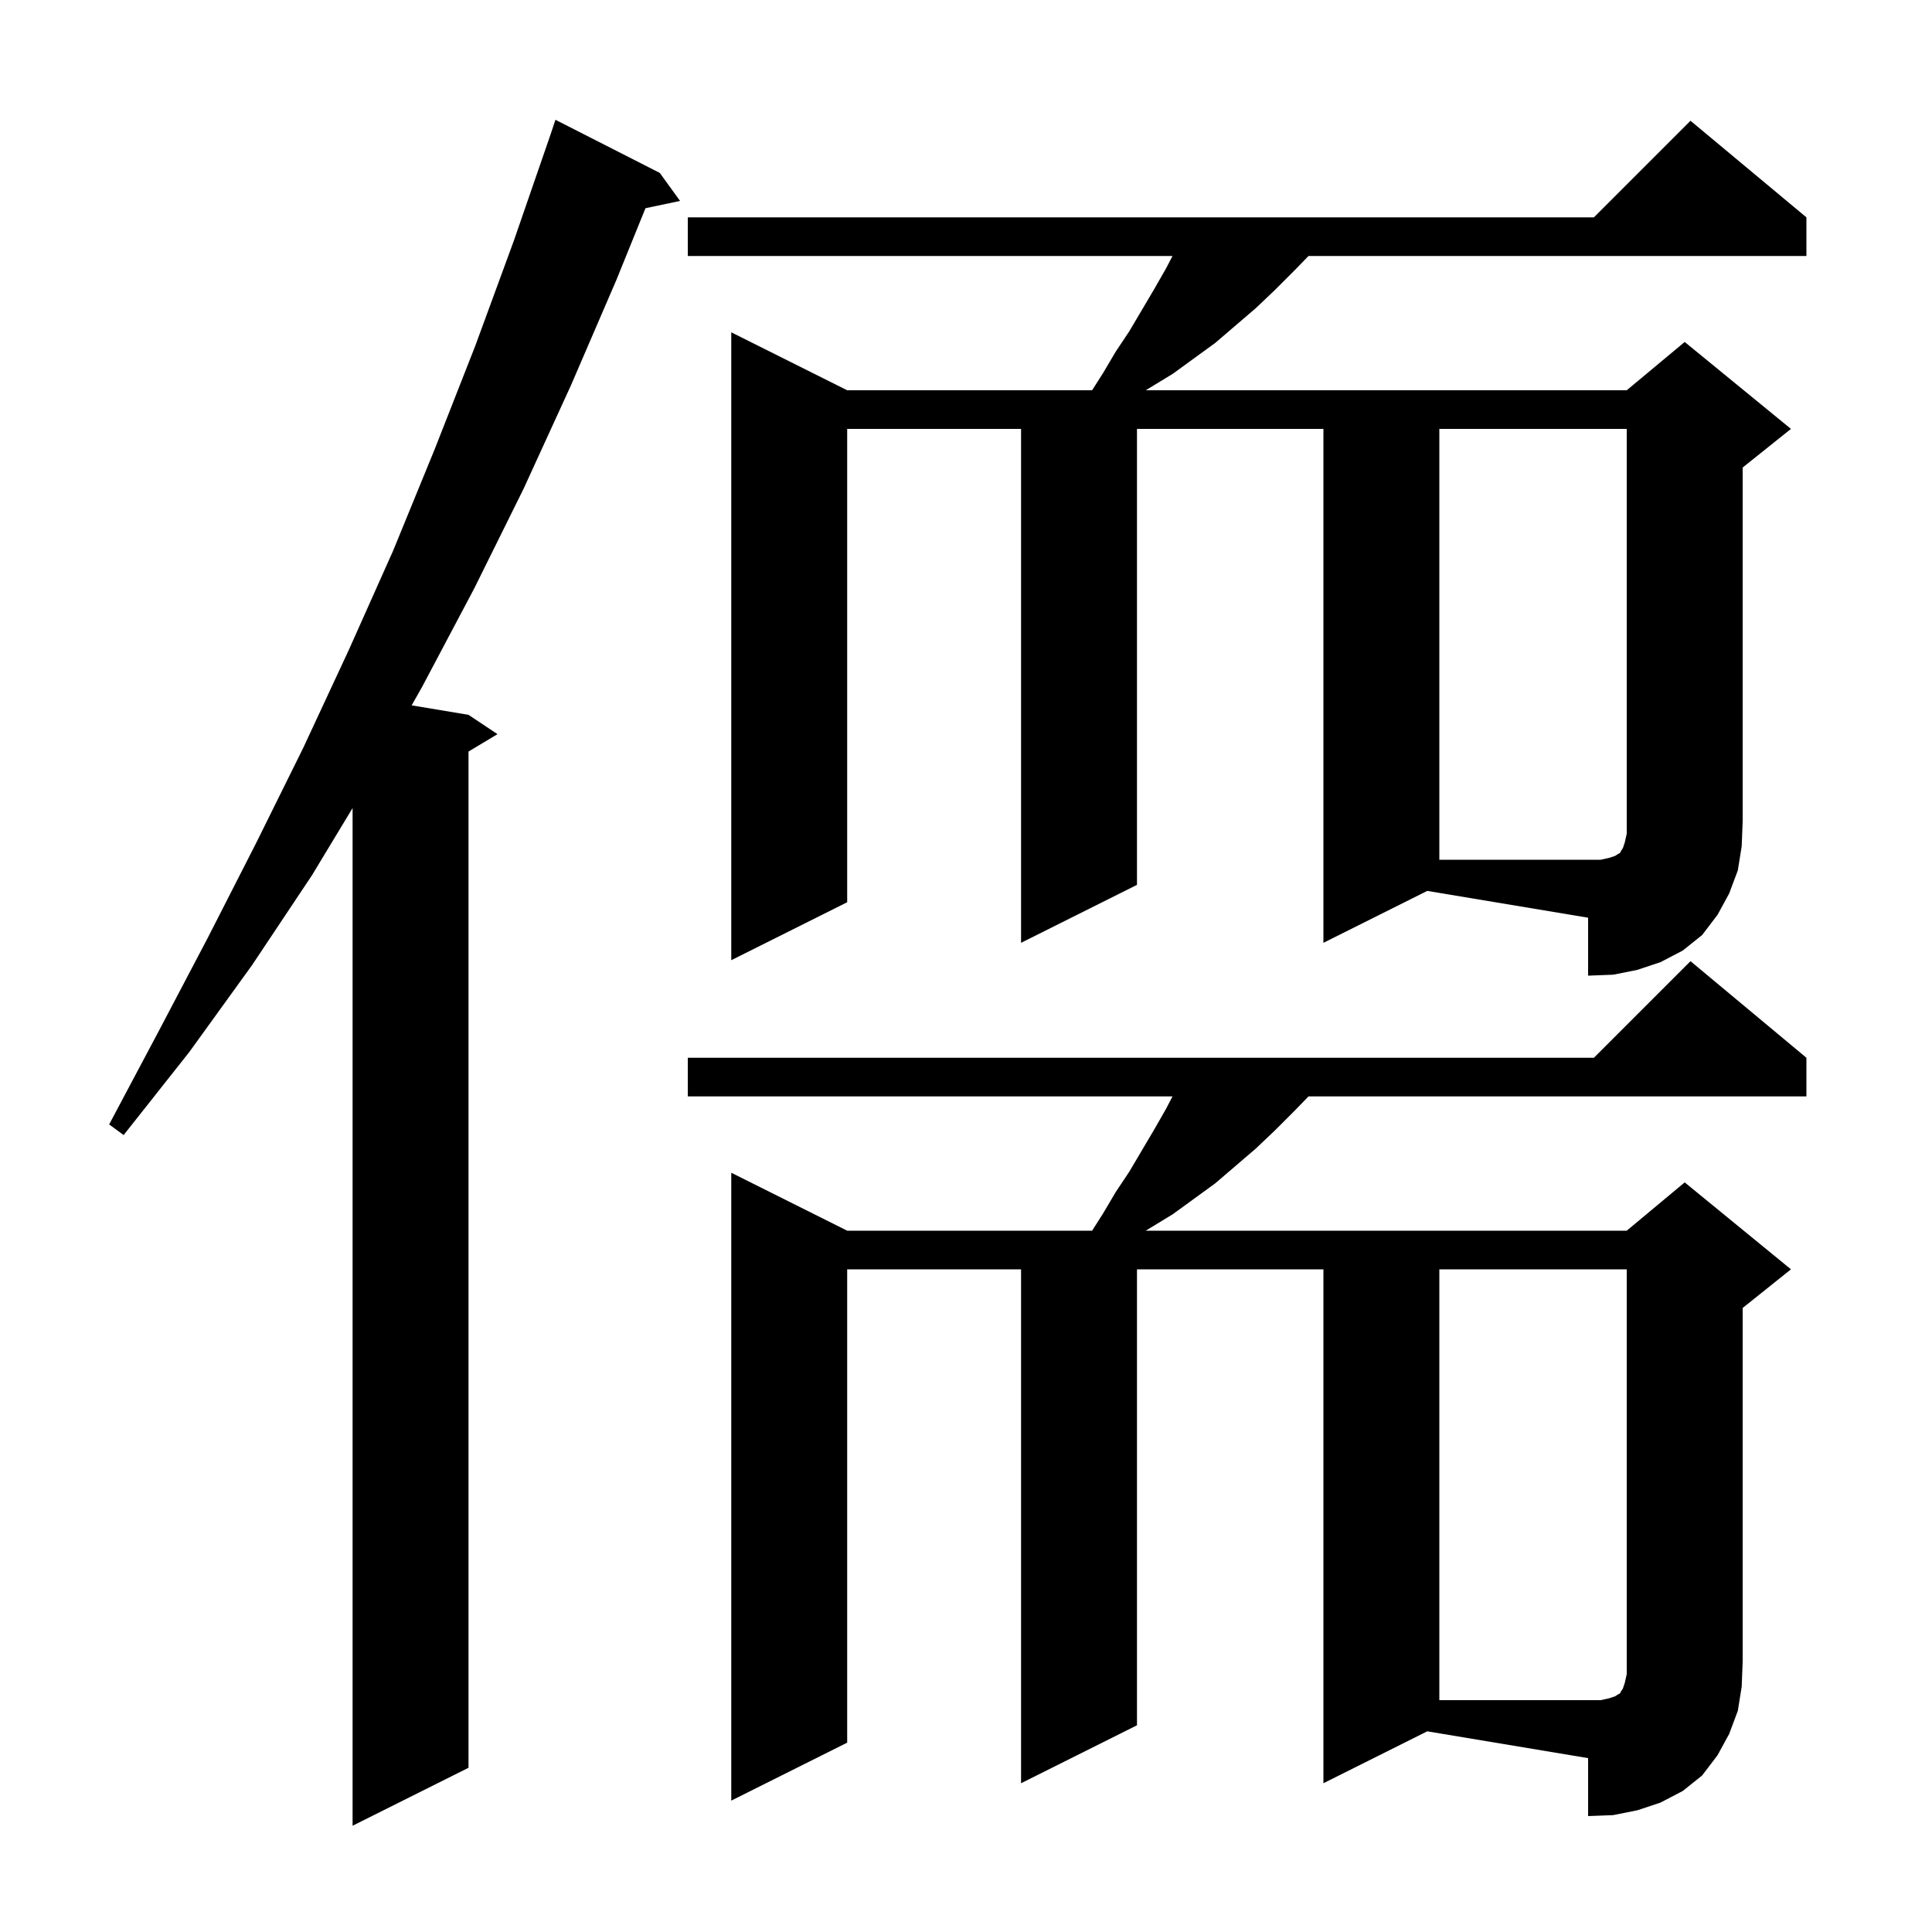 <svg xmlns="http://www.w3.org/2000/svg" xmlns:xlink="http://www.w3.org/1999/xlink" version="1.1" baseProfile="full" viewBox="0 0 200 200" width="200" height="200"><g fill="currentColor"><path d="M 68.3 17.9 L 70.4 20.8 L 66.819 21.554 L 63.8 29.0 L 59.1 39.9 L 54.2 50.6 L 49.1 60.9 L 43.7 71.1 L 42.614 73.019 L 48.5 74.0 L 51.5 76.0 L 48.5 77.8 L 48.5 183.0 L 36.5 189.0 L 36.5 83.648 L 32.3 90.6 L 26.1 99.9 L 19.6 108.9 L 12.8 117.5 L 11.3 116.4 L 16.4 106.8 L 21.5 97.1 L 26.5 87.3 L 31.4 77.4 L 36.1 67.3 L 40.7 57.0 L 45.0 46.5 L 49.2 35.8 L 53.2 24.9 L 57.0 13.9 L 57.5 12.4 Z M 137.0 184.6 L 137.0 131.4 L 117.7 131.4 L 117.7 178.6 L 105.7 184.6 L 105.7 131.4 L 87.7 131.4 L 87.7 180.4 L 75.7 186.4 L 75.7 121.4 L 87.7 127.4 L 113.055 127.4 L 114.2 125.6 L 115.5 123.4 L 116.9 121.3 L 119.5 116.9 L 120.7 114.8 L 121.378 113.5 L 71.2 113.5 L 71.2 109.5 L 165.0 109.5 L 175.0 99.5 L 187.0 109.5 L 187.0 113.5 L 135.457 113.5 L 134.0 115.0 L 132.0 117.0 L 130.0 118.9 L 125.8 122.5 L 121.4 125.7 L 118.607 127.4 L 168.4 127.4 L 174.4 122.4 L 185.4 131.4 L 180.4 135.4 L 180.4 172.0 L 180.3 174.6 L 179.9 177.1 L 179.0 179.5 L 177.8 181.7 L 176.2 183.8 L 174.2 185.4 L 171.9 186.6 L 169.5 187.4 L 167.0 187.9 L 164.4 188.0 L 164.4 182.0 L 147.75 179.225 Z M 137.0 97.6 L 137.0 44.4 L 117.7 44.4 L 117.7 91.6 L 105.7 97.6 L 105.7 44.4 L 87.7 44.4 L 87.7 93.4 L 75.7 99.4 L 75.7 34.4 L 87.7 40.4 L 113.055 40.4 L 114.2 38.6 L 115.5 36.4 L 116.9 34.3 L 119.5 29.9 L 120.7 27.8 L 121.378 26.5 L 71.2 26.5 L 71.2 22.5 L 165.0 22.5 L 175.0 12.5 L 187.0 22.5 L 187.0 26.5 L 135.457 26.5 L 134.0 28.0 L 132.0 30.0 L 130.0 31.9 L 125.8 35.5 L 121.4 38.7 L 118.607 40.4 L 168.4 40.4 L 174.4 35.4 L 185.4 44.4 L 180.4 48.4 L 180.4 85.0 L 180.3 87.6 L 179.9 90.1 L 179.0 92.5 L 177.8 94.7 L 176.2 96.8 L 174.2 98.4 L 171.9 99.6 L 169.5 100.4 L 167.0 100.9 L 164.4 101.0 L 164.4 95.0 L 147.75 92.225 Z M 166.6 175.8 L 167.2 175.6 L 167.5 175.4 L 167.7 175.3 L 167.8 175.1 L 168.0 174.8 L 168.2 174.2 L 168.4 173.3 L 168.4 131.4 L 149.0 131.4 L 149.0 176.0 L 165.7 176.0 Z M 166.6 88.8 L 167.2 88.6 L 167.5 88.4 L 167.7 88.3 L 167.8 88.1 L 168.0 87.8 L 168.2 87.2 L 168.4 86.3 L 168.4 44.4 L 149.0 44.4 L 149.0 89.0 L 165.7 89.0 Z "/></g></svg>